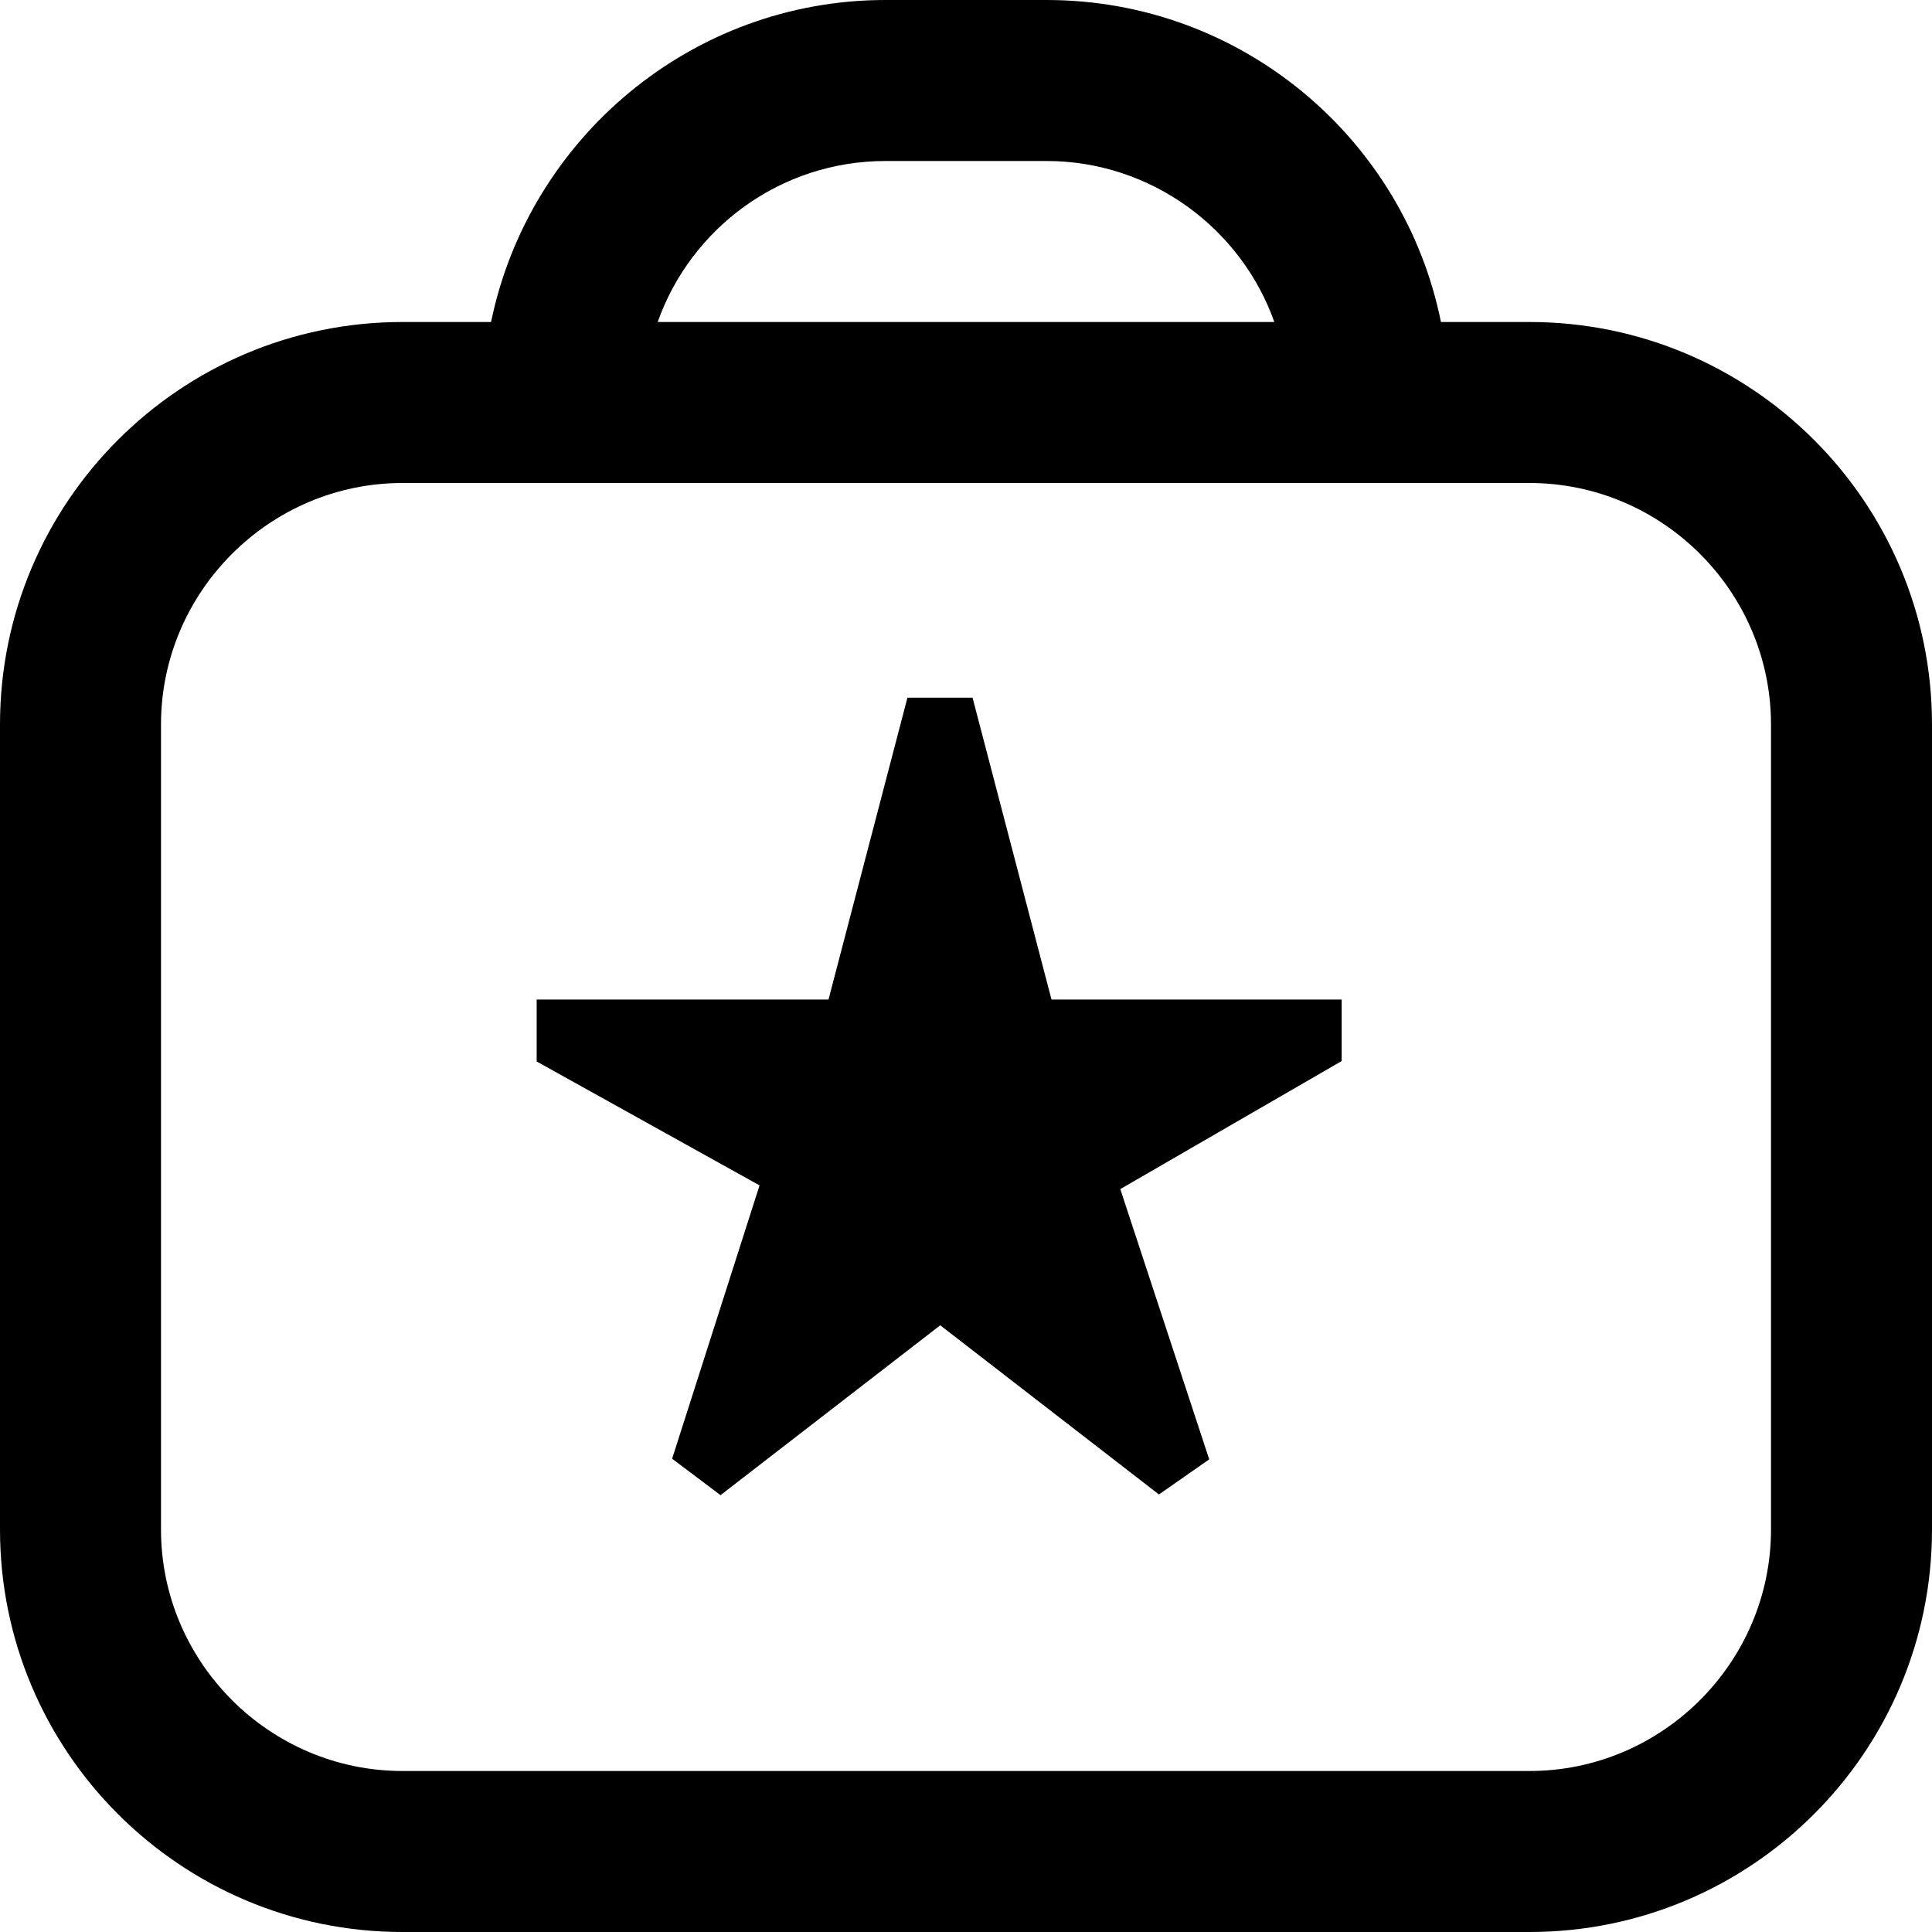 <svg width="36" height="36" viewBox="0 0 36 36" fill="none" xmlns="http://www.w3.org/2000/svg">
<g clip-path="url(#clip0_1305_258)">
<path d="M28.5 6H26.85C26.16 2.58 23.13 0 19.5 0H16.5C12.885 0 9.855 2.58 9.15 6H7.5C3.36 6 0 9.36 0 13.5V28.5C0 32.64 3.36 36 7.5 36H28.5C32.64 36 36 32.64 36 28.5V13.5C36 9.36 32.64 6 28.5 6ZM16.5 3H19.5C21.45 3 23.13 4.26 23.745 6H12.255C12.87 4.26 14.535 3 16.5 3ZM33 28.5C33 30.975 30.975 33 28.5 33H7.5C5.025 33 3 30.975 3 28.5V13.5C3 11.025 5.025 9 7.5 9H28.5C30.975 9 33 11.025 33 13.5V28.5Z" fill="black"/>
<path d="M14.153 22.088L10 19.779V18.625H15.438L16.909 13H18.122L19.593 18.625H25V19.771L20.875 22.157L22.532 27.193L21.595 27.847L17.52 24.695L13.426 27.86L12.524 27.181L14.153 22.088Z" fill="black"/>
</g>
<defs>
<clipPath id="clip0_1305_258">
<rect width="36" height="36" fill="white"/>
</clipPath>
</defs>
</svg>

